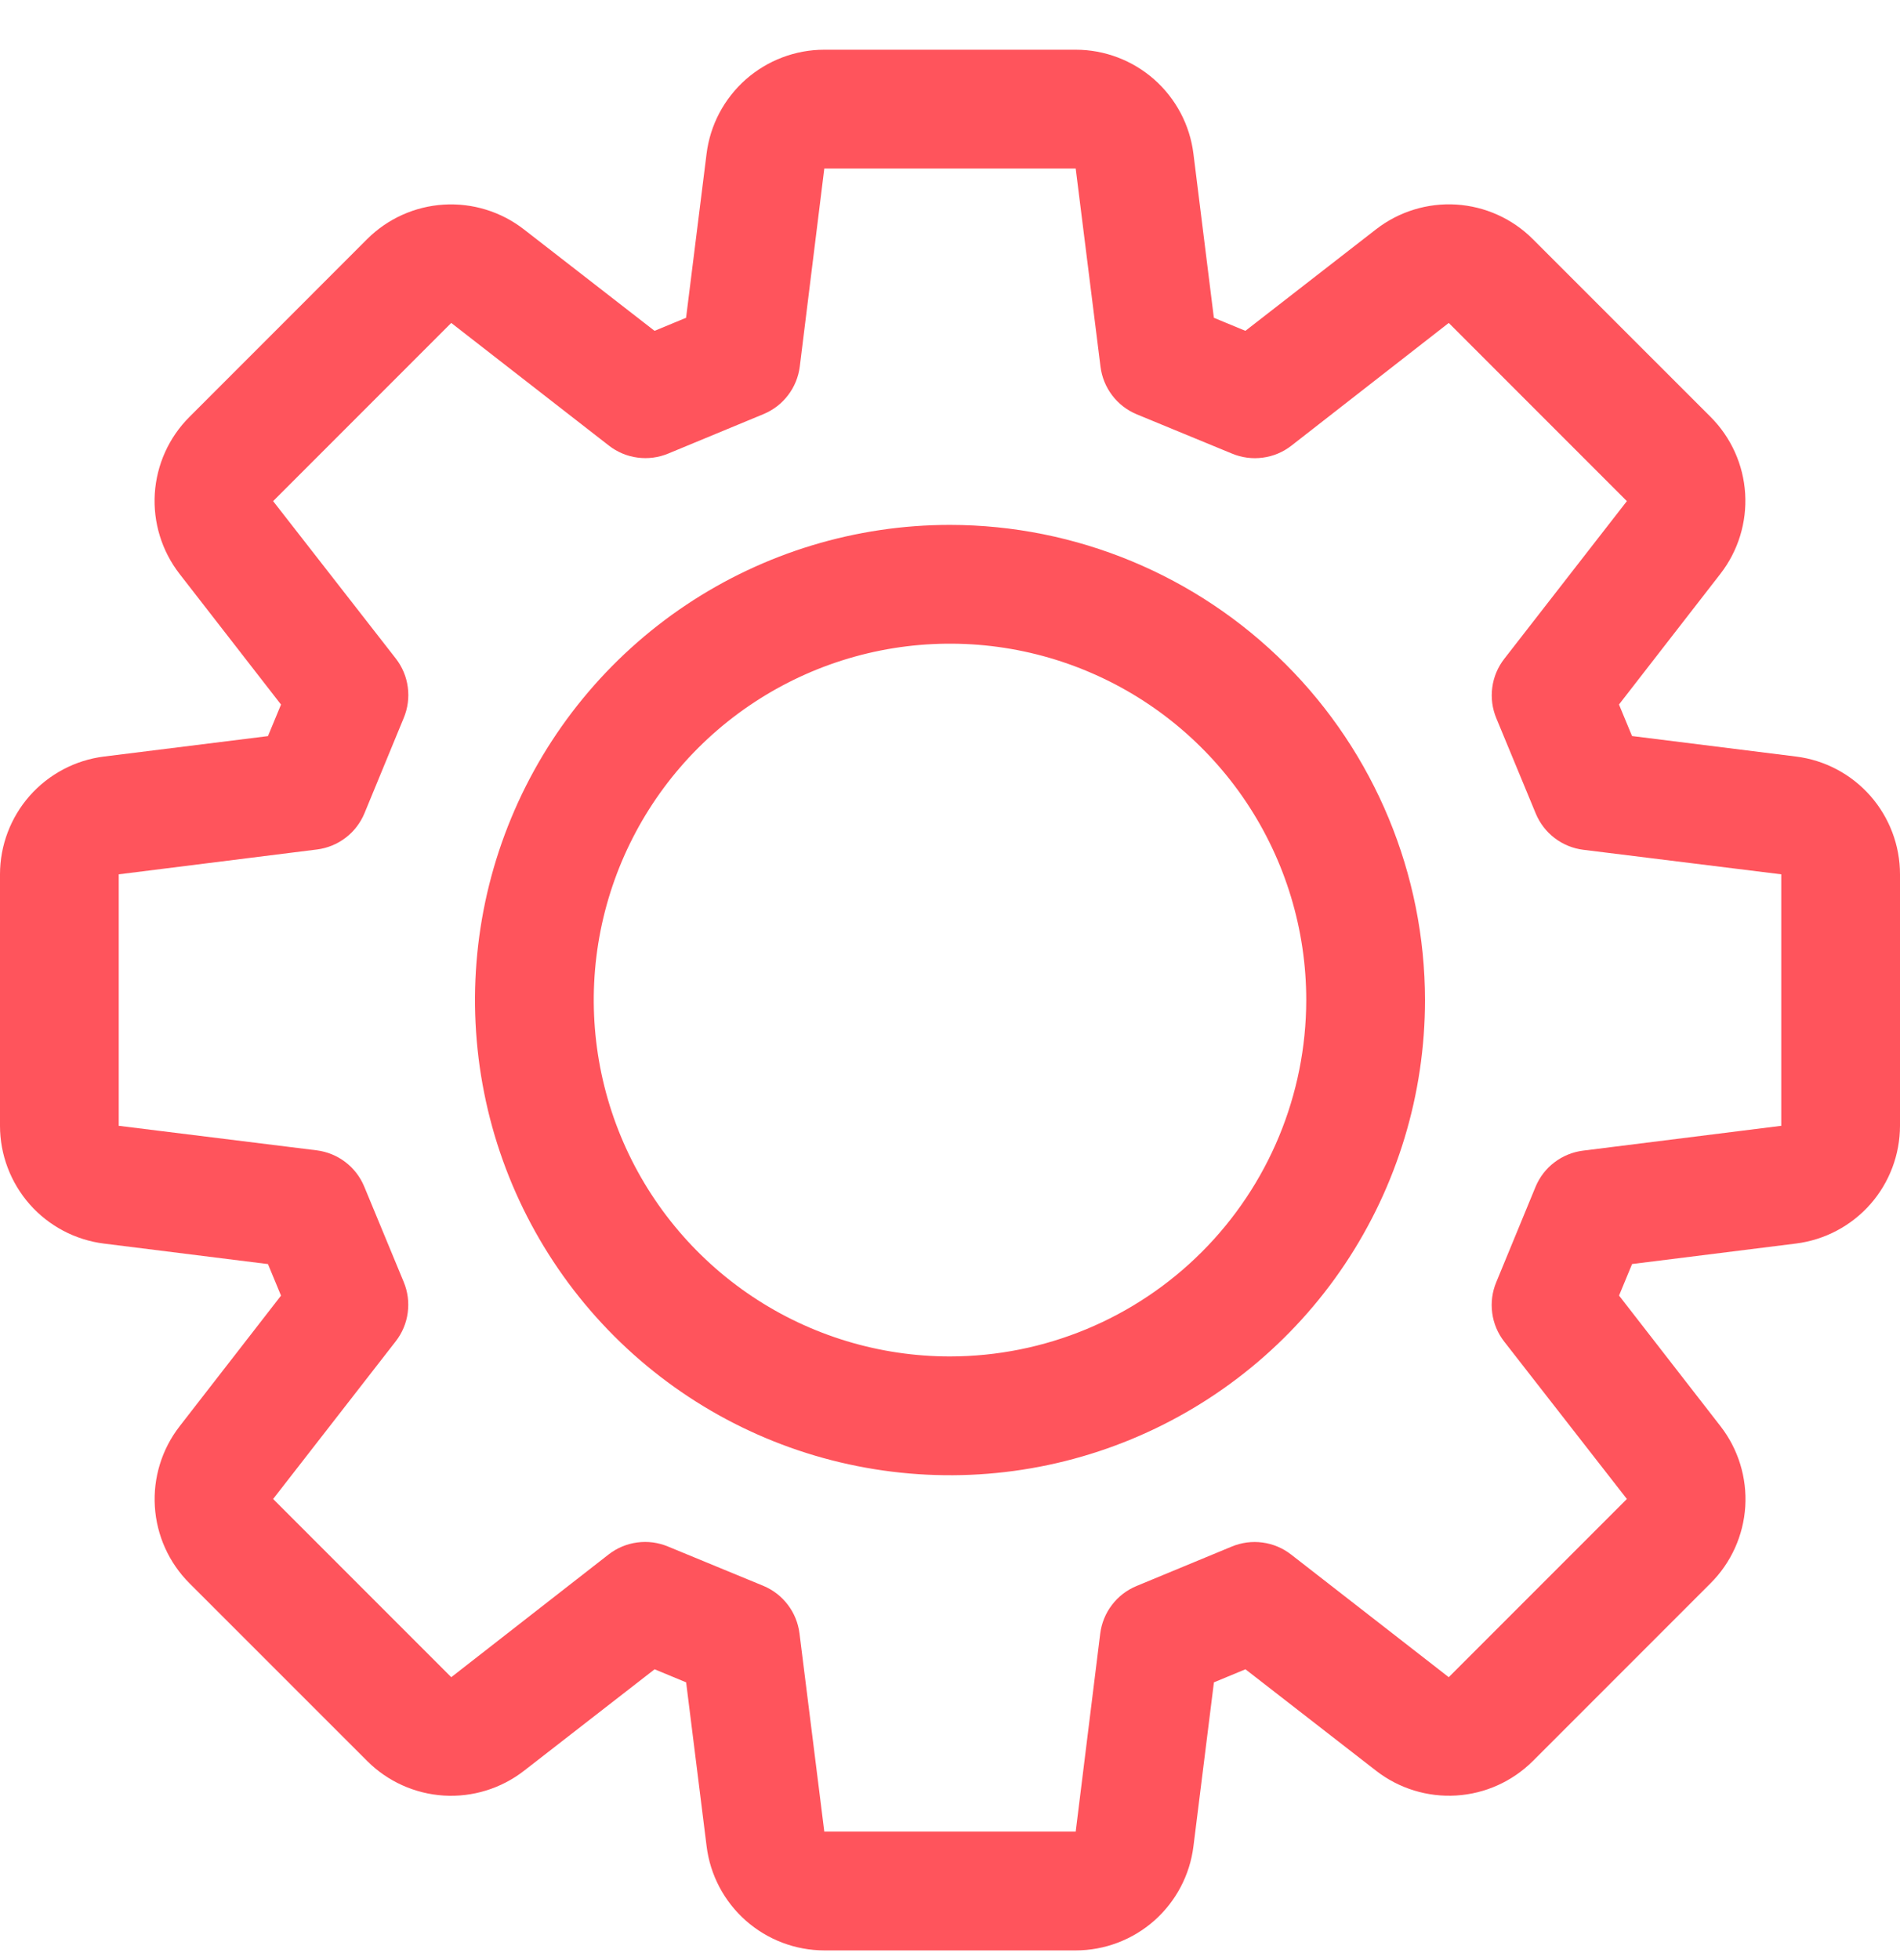 <?xml version="1.0" encoding="UTF-8"?>
<svg xmlns="http://www.w3.org/2000/svg" width="32" height="33" viewBox="0 0 32 33" fill="none">
  <g clip-path="url(#clip0_2349_2475)">
    <path d="M16 8.837C14.418 8.837 12.871 9.306 11.555 10.185C10.24 11.064 9.214 12.314 8.609 13.775C8.003 15.237 7.845 16.846 8.154 18.398C8.462 19.95 9.224 21.375 10.343 22.494C11.462 23.613 12.887 24.375 14.439 24.683C15.991 24.992 17.6 24.834 19.061 24.228C20.523 23.622 21.773 22.597 22.652 21.282C23.531 19.966 24 18.419 24 16.837C23.998 14.716 23.154 12.682 21.654 11.183C20.154 9.683 18.121 8.839 16 8.837ZM16 22.837C14.813 22.837 13.653 22.485 12.667 21.826C11.68 21.166 10.911 20.229 10.457 19.133C10.003 18.037 9.884 16.83 10.115 15.666C10.347 14.502 10.918 13.433 11.757 12.594C12.597 11.755 13.666 11.184 14.829 10.952C15.993 10.721 17.2 10.839 18.296 11.294C19.392 11.748 20.329 12.517 20.989 13.504C21.648 14.49 22 15.65 22 16.837C21.998 18.428 21.366 19.953 20.241 21.078C19.116 22.203 17.591 22.835 16 22.837Z" fill="#FF545C"></path>
    <path d="M30.248 12.737L27.487 12.392L27.267 11.861L28.975 9.661C29.274 9.276 29.422 8.796 29.392 8.309C29.362 7.823 29.155 7.365 28.811 7.02L25.817 4.027C25.473 3.682 25.014 3.475 24.527 3.444C24.041 3.414 23.56 3.562 23.175 3.861L20.975 5.57L20.444 5.35L20.1 2.589C20.04 2.105 19.805 1.661 19.44 1.338C19.075 1.016 18.604 0.837 18.117 0.837L13.883 0.837C13.396 0.837 12.925 1.016 12.56 1.338C12.195 1.661 11.96 2.105 11.9 2.589L11.555 5.35L11.024 5.57L8.824 3.862C8.439 3.563 7.959 3.415 7.473 3.445C6.986 3.475 6.528 3.682 6.183 4.026L3.19 7.02C2.845 7.364 2.638 7.823 2.607 8.31C2.577 8.796 2.725 9.277 3.024 9.662L4.733 11.862L4.513 12.393L1.752 12.737C1.269 12.797 0.824 13.032 0.501 13.397C0.179 13.762 0 14.233 0 14.72L0 18.954C0 19.441 0.179 19.911 0.501 20.277C0.824 20.642 1.269 20.877 1.752 20.937L4.513 21.282L4.733 21.813L3.025 24.013C2.726 24.398 2.578 24.878 2.608 25.364C2.638 25.851 2.845 26.309 3.189 26.654L6.183 29.647C6.527 29.992 6.986 30.199 7.473 30.23C7.959 30.26 8.44 30.112 8.825 29.813L11.025 28.104L11.556 28.324L11.901 31.085C11.961 31.568 12.196 32.013 12.561 32.335C12.926 32.658 13.396 32.836 13.883 32.837H18.117C18.604 32.837 19.075 32.658 19.44 32.336C19.805 32.013 20.04 31.568 20.1 31.085L20.445 28.324L20.976 28.104L23.176 29.812C23.561 30.111 24.041 30.259 24.527 30.229C25.014 30.199 25.472 29.992 25.817 29.648L28.811 26.654C29.156 26.309 29.363 25.851 29.394 25.364C29.424 24.878 29.276 24.397 28.977 24.012L27.268 21.812L27.488 21.281L30.249 20.936C30.732 20.875 31.177 20.64 31.499 20.276C31.821 19.911 31.999 19.441 32 18.954V14.72C32 14.233 31.821 13.762 31.499 13.397C31.176 13.032 30.732 12.797 30.248 12.737ZM30 18.954L26.662 19.372C26.487 19.394 26.32 19.462 26.18 19.569C26.039 19.675 25.93 19.818 25.862 19.981L25.2 21.587C25.132 21.75 25.108 21.929 25.132 22.105C25.155 22.281 25.225 22.447 25.334 22.587L27.4 25.237L24.4 28.237L21.745 26.172C21.605 26.063 21.439 25.993 21.263 25.97C21.087 25.946 20.909 25.97 20.745 26.038L19.139 26.703C18.976 26.771 18.834 26.88 18.727 27.021C18.62 27.161 18.552 27.328 18.53 27.503L18.117 30.837H13.883L13.465 27.499C13.443 27.324 13.375 27.157 13.268 27.017C13.161 26.876 13.019 26.767 12.856 26.699L11.25 26.037C11.086 25.969 10.908 25.945 10.732 25.969C10.556 25.992 10.39 26.062 10.25 26.171L7.6 28.237L4.6 25.237L6.665 22.582C6.774 22.442 6.844 22.276 6.867 22.1C6.891 21.924 6.867 21.745 6.799 21.582L6.134 19.976C6.066 19.813 5.957 19.671 5.816 19.564C5.676 19.457 5.509 19.389 5.334 19.367L2 18.954V14.72L5.338 14.302C5.513 14.28 5.68 14.212 5.82 14.105C5.961 13.998 6.07 13.856 6.138 13.693L6.8 12.087C6.868 11.923 6.892 11.745 6.868 11.569C6.845 11.393 6.775 11.227 6.666 11.087L4.6 8.437L7.6 5.437L10.255 7.502C10.395 7.611 10.561 7.681 10.737 7.704C10.913 7.728 11.091 7.704 11.255 7.636L12.861 6.971C13.024 6.903 13.166 6.794 13.273 6.653C13.38 6.513 13.448 6.346 13.47 6.171L13.883 2.837H18.117L18.535 6.175C18.557 6.35 18.625 6.516 18.732 6.657C18.839 6.798 18.981 6.907 19.144 6.975L20.75 7.637C20.914 7.705 21.092 7.729 21.268 7.705C21.444 7.682 21.61 7.612 21.75 7.503L24.4 5.437L27.4 8.437L25.335 11.092C25.226 11.232 25.156 11.398 25.133 11.574C25.109 11.749 25.133 11.928 25.201 12.092L25.866 13.698C25.934 13.861 26.043 14.003 26.184 14.11C26.324 14.217 26.491 14.285 26.666 14.307L30 14.72V18.954Z" fill="#FF545C"></path>
  </g>
  <defs>
    <clipPath id="clip0_2349_2475">
      <rect width="32" height="32" fill="white" transform="translate(0 0.837)"></rect>
    </clipPath>
  </defs>
</svg>
